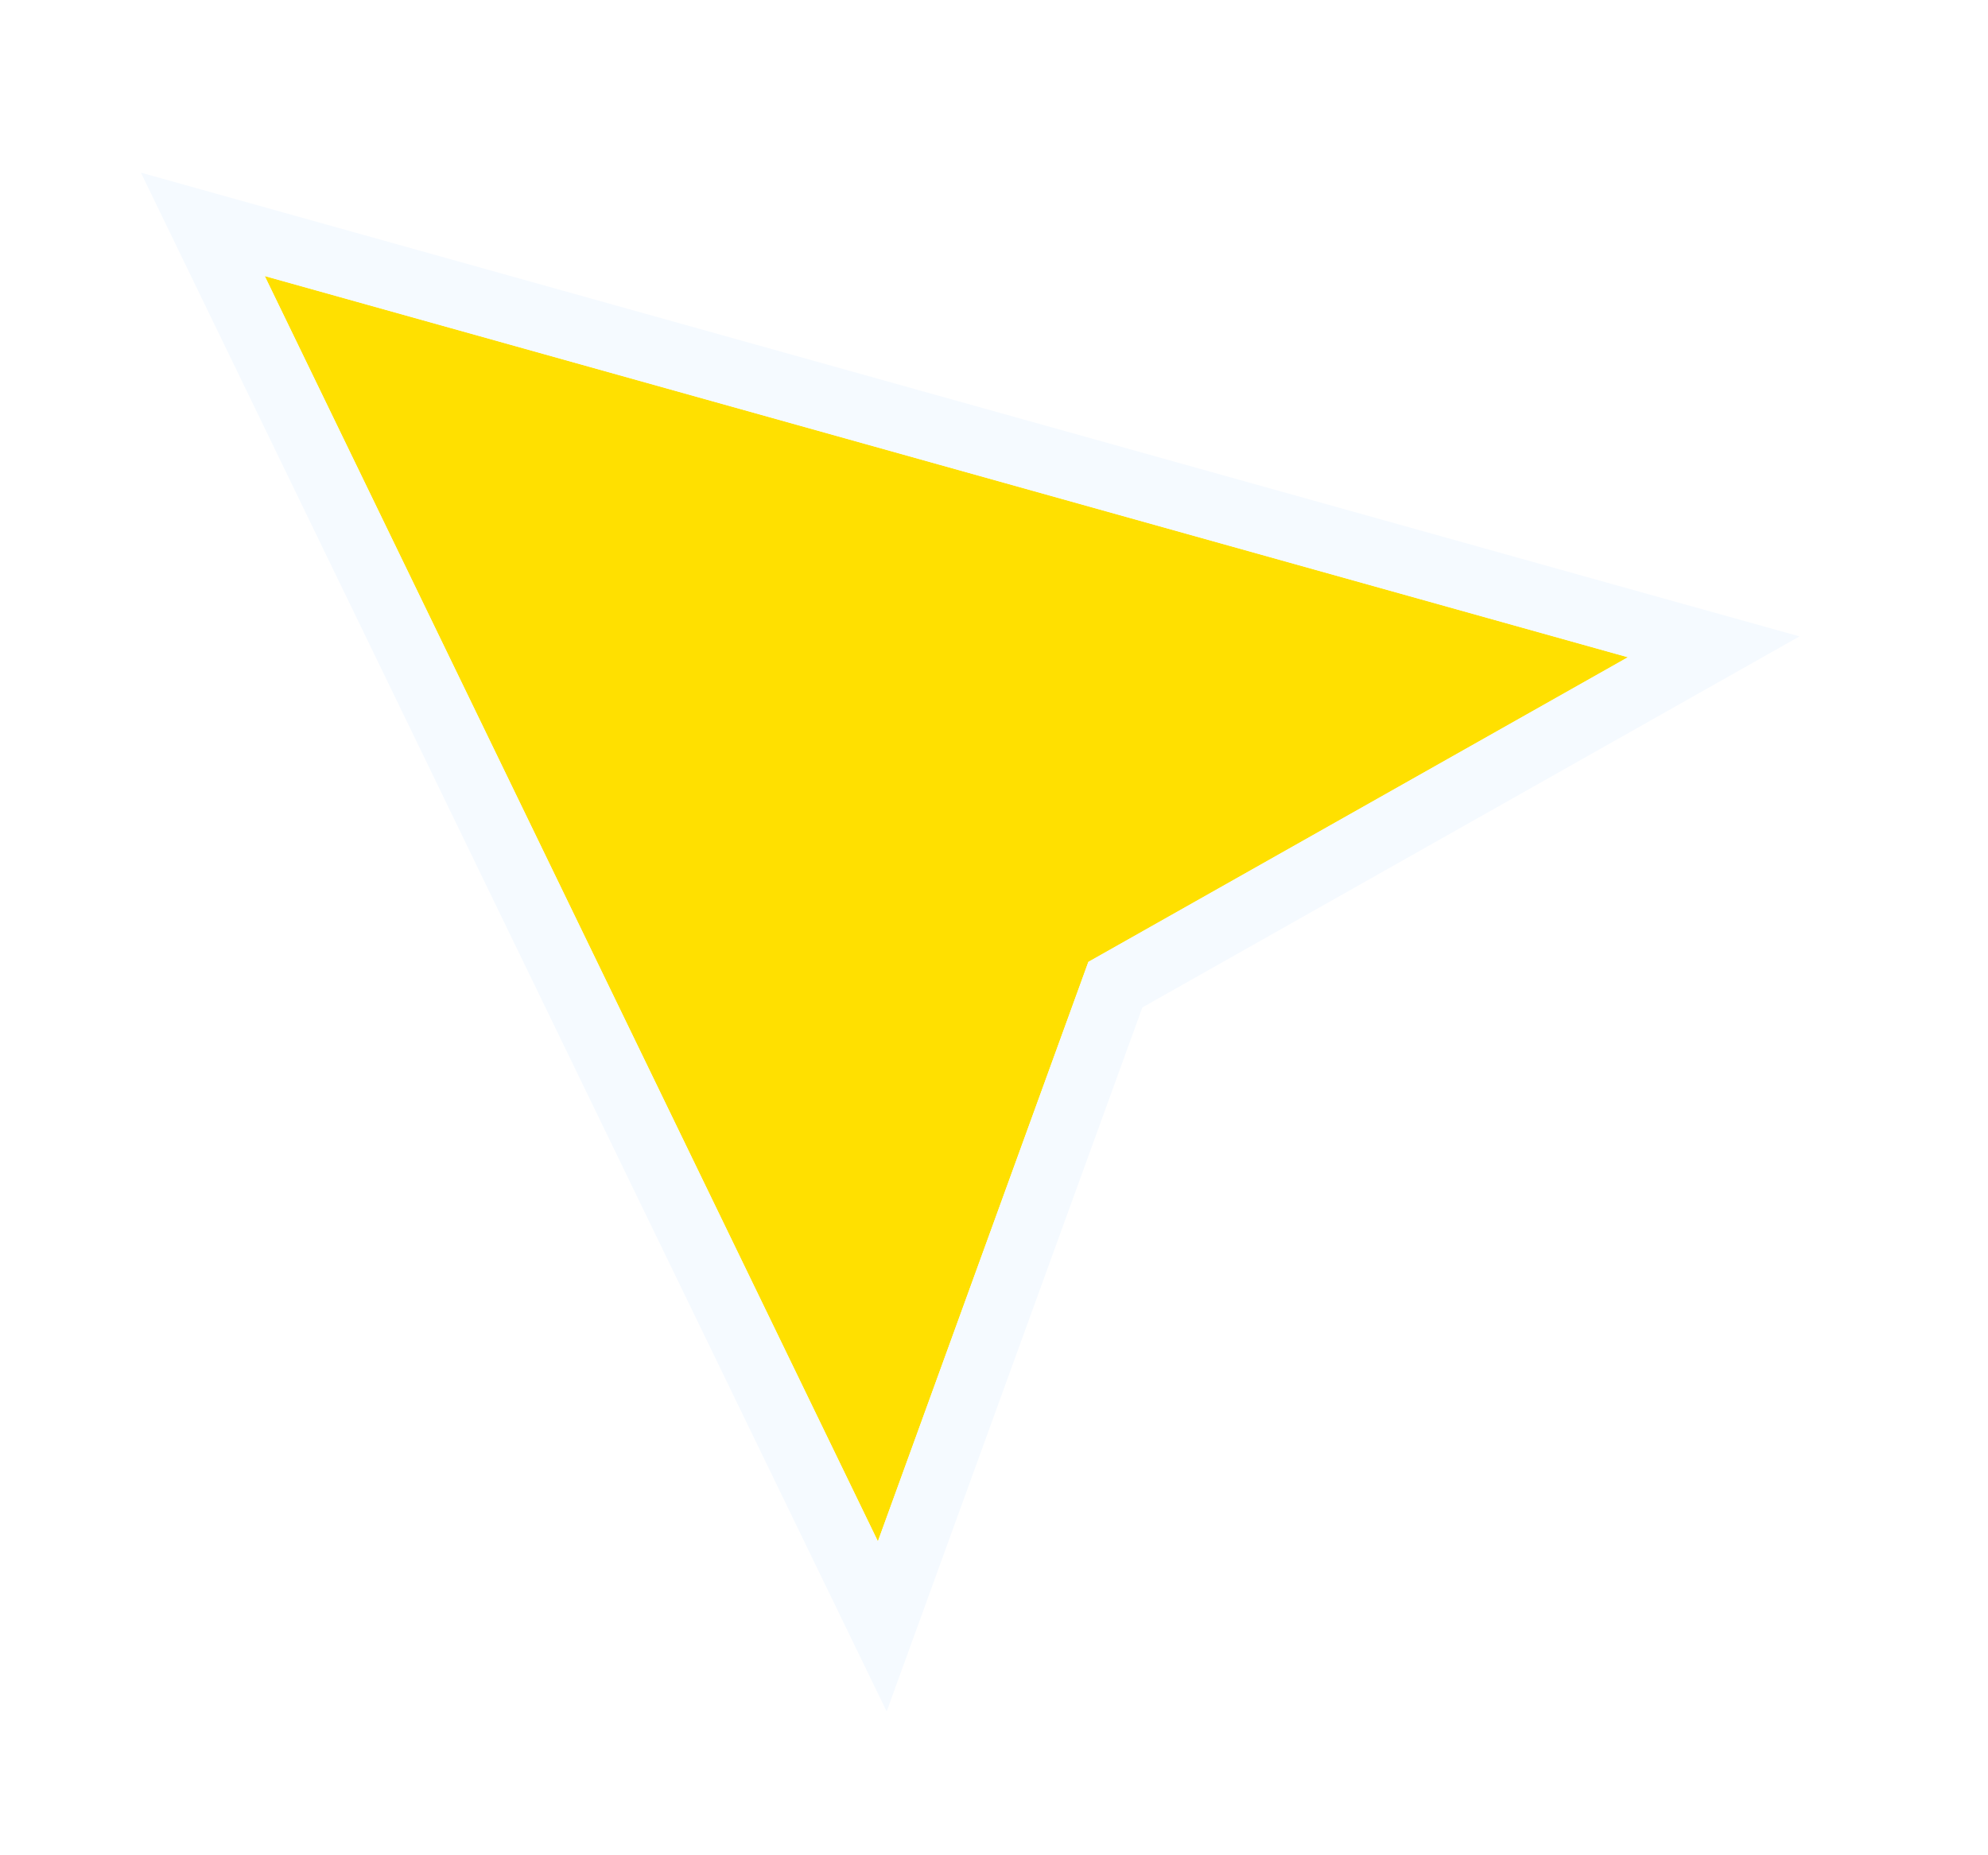 <svg width="30" height="28" viewBox="0 0 30 28" fill="none" xmlns="http://www.w3.org/2000/svg">
<g filter="url(#filter0_d_1824_592)">
<path d="M13.248 22.261L3.995 3.165L24.569 8.919L16.423 13.519L13.248 22.261Z" fill="#FFE000"/>
<path d="M12.795 22.477L13.314 23.547L13.72 22.429L16.832 13.86L24.817 9.351L25.86 8.762L24.706 8.44L4.132 2.686L3.06 2.386L3.542 3.381L12.795 22.477Z" stroke="#F5FAFF"/>
</g>
<defs>
<filter id="filter0_d_1824_592" x="0.125" y="0.607" width="29.026" height="27.227" filterUnits="userSpaceOnUse" color-interpolation-filters="sRGB">
<feFlood flood-opacity="0" result="BackgroundImageFix"/>
<feColorMatrix in="SourceAlpha" type="matrix" values="0 0 0 0 0 0 0 0 0 0 0 0 0 0 0 0 0 0 127 0" result="hardAlpha"/>
<feOffset dy="1"/>
<feGaussianBlur stdDeviation="1"/>
<feComposite in2="hardAlpha" operator="out"/>
<feColorMatrix type="matrix" values="0 0 0 0 0 0 0 0 0 0 0 0 0 0 0 0 0 0 0.08 0"/>
<feBlend mode="normal" in2="BackgroundImageFix" result="effect1_dropShadow_1824_592"/>
<feBlend mode="normal" in="SourceGraphic" in2="effect1_dropShadow_1824_592" result="shape"/>
</filter>
</defs>
</svg>
